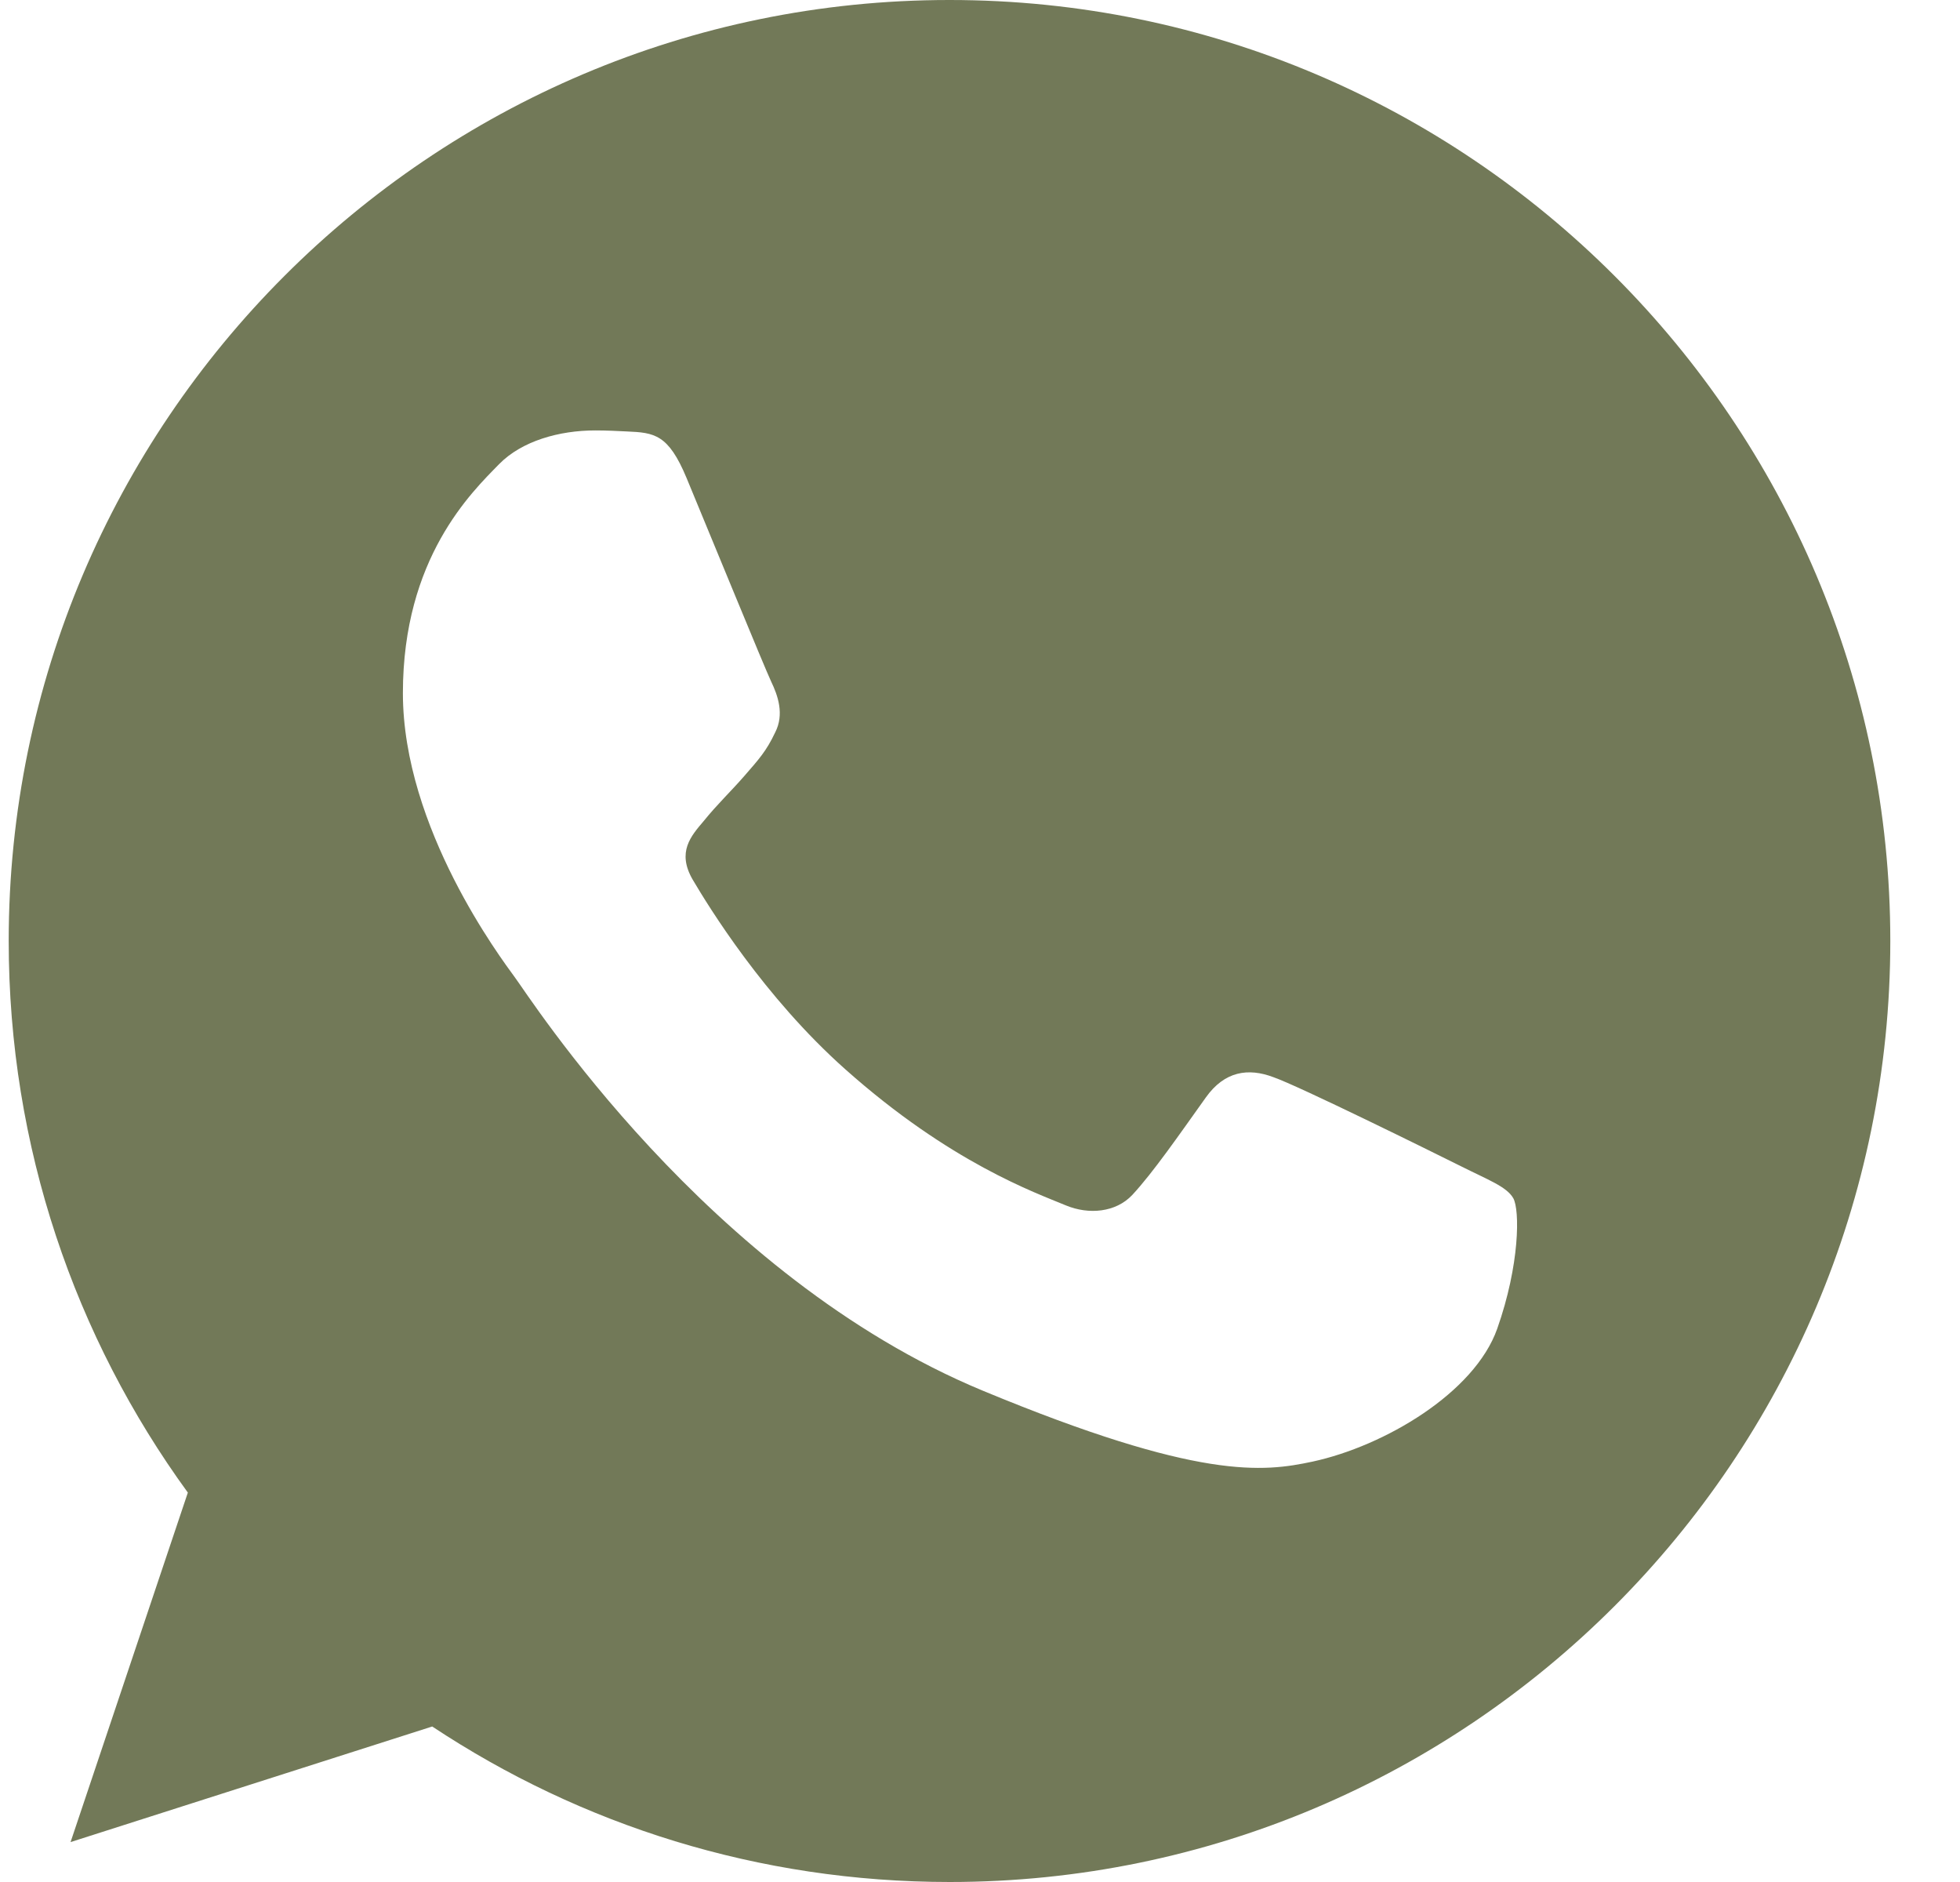 <?xml version="1.0" encoding="UTF-8"?>
<svg xmlns="http://www.w3.org/2000/svg" width="25" height="24" viewBox="0 0 25 24" fill="none">
  <g id="Social/whats">
    <path id="Vector" d="M12.114 0H12.108C5.492 0 0.111 5.382 0.111 12C0.111 14.625 0.957 17.058 2.396 19.034L0.9 23.491L5.513 22.017C7.41 23.274 9.674 24 12.114 24C18.731 24 24.111 18.616 24.111 12C24.111 5.383 18.731 0 12.114 0ZM19.097 16.945C18.807 17.763 17.658 18.441 16.742 18.639C16.115 18.773 15.296 18.879 12.539 17.736C9.012 16.275 6.741 12.691 6.564 12.459C6.395 12.226 5.139 10.562 5.139 8.839C5.139 7.117 6.014 6.279 6.366 5.919C6.656 5.623 7.134 5.489 7.593 5.489C7.742 5.489 7.875 5.496 7.995 5.502C8.348 5.517 8.525 5.538 8.757 6.095C9.047 6.792 9.752 8.514 9.836 8.691C9.921 8.868 10.007 9.108 9.887 9.341C9.774 9.581 9.675 9.687 9.498 9.891C9.321 10.095 9.153 10.251 8.976 10.47C8.814 10.661 8.631 10.864 8.835 11.217C9.039 11.562 9.744 12.713 10.782 13.636C12.122 14.829 13.208 15.21 13.596 15.372C13.886 15.492 14.231 15.463 14.442 15.239C14.711 14.949 15.042 14.469 15.38 13.996C15.62 13.658 15.923 13.616 16.241 13.736C16.565 13.848 18.279 14.695 18.632 14.871C18.984 15.048 19.217 15.132 19.302 15.28C19.386 15.429 19.386 16.127 19.097 16.945Z" fill="#727958"></path>
  </g>
</svg>
